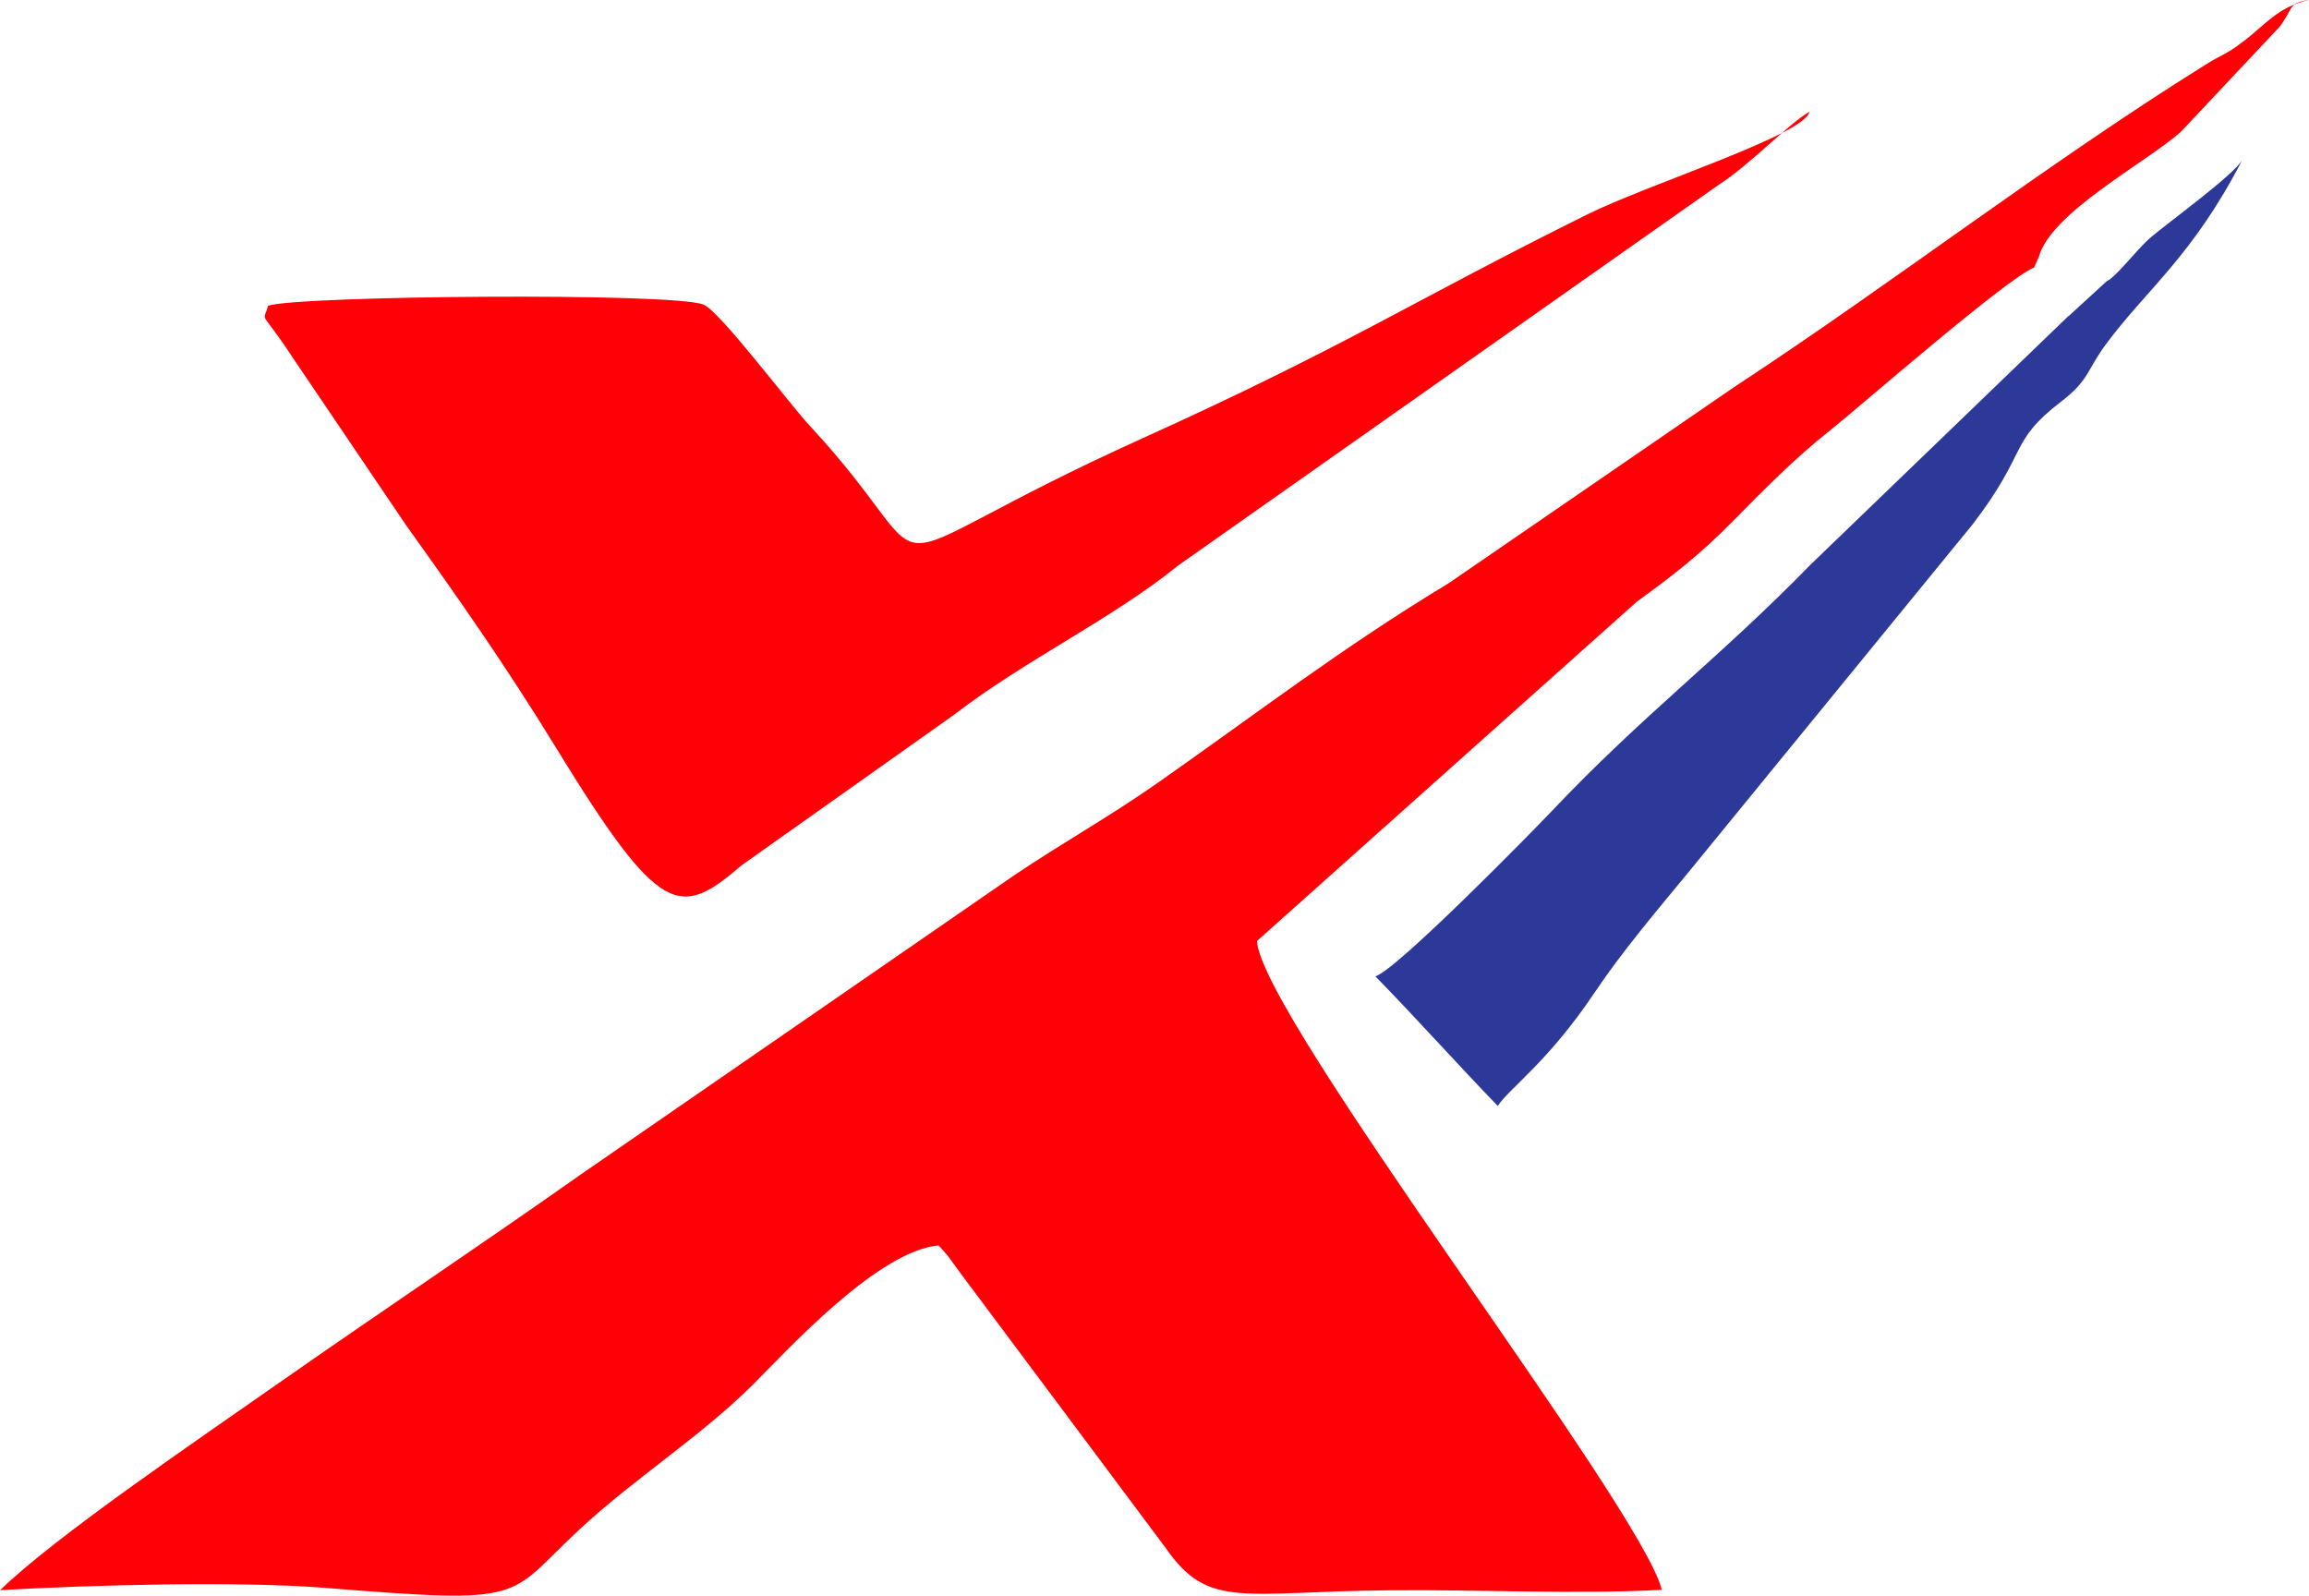 <?xml version="1.0" encoding="UTF-8"?>
<!DOCTYPE svg PUBLIC "-//W3C//DTD SVG 1.1//EN" "http://www.w3.org/Graphics/SVG/1.1/DTD/svg11.dtd">
<!-- Creator: CorelDRAW -->
<svg xmlns="http://www.w3.org/2000/svg" xml:space="preserve" width="44.46mm" height="30.725mm" version="1.1" style="shape-rendering:geometricPrecision; text-rendering:geometricPrecision; image-rendering:optimizeQuality; fill-rule:evenodd; clip-rule:evenodd"
viewBox="0 0 233.48 161.35"
 xmlns:xlink="http://www.w3.org/1999/xlink"
 xmlns:xodm="http://www.corel.com/coreldraw/odm/2003">
 <defs>
  <style type="text/css">
   <![CDATA[
    .fil1 {fill:#2D3999}
    .fil0 {fill:#FF0007}
   ]]>
  </style>
 </defs>
 <g id="Layer_x0020_1">
  <path class="fil0" d="M205.68 27.06l0.49 -1.11c1.24,-4.47 10.83,-9.5 14.35,-12.62l9.96 -10.59c1.52,-1.98 0.79,-2.4 3,-2.75 -3.24,0.76 -4.35,2.48 -6.72,4.26 -1.86,1.39 -1.81,1.09 -3.71,2.27 -16.12,10.05 -31.77,22.18 -47.7,32.62l-28.86 19.83c-10.87,6.57 -19.44,13.19 -29.4,20.17 -5.07,3.55 -9.73,6.12 -14.56,9.38l-43.98 30.36c-9.5,6.71 -19.89,13.65 -29.32,20.24 -9.86,6.9 -23.58,16.21 -29.22,21.67 9.12,-0.52 23.96,-0.94 32.88,-0.23 20.76,1.67 18.22,1.06 25.64,-5.85 5.57,-5.19 12.38,-9.48 17.69,-14.79 3.49,-3.49 12.57,-13.44 18.69,-13.99 1.31,1.41 1.32,1.66 2.51,3.21l20.48 27.42c4.33,6.25 7.76,4.35 22.93,4.24 9.05,-0.07 18.2,0.42 27.21,-0.04 -2.07,-8.41 -40.45,-57.82 -40.94,-65.61l38.41 -34.31c3.76,-2.74 6.28,-4.66 9.75,-8.18 2.93,-2.97 6.3,-6.4 9.74,-9.1 2.7,-2.13 18.07,-15.57 20.7,-16.51z"/>
  <path class="fil0" d="M27.11 30.91c-0.54,1.91 -0.87,0.12 2.55,5.34l11.39 16.84c5.11,7.14 10,14.08 15.15,22.48 10.63,17.35 12.53,17.28 18.81,11.91l21.52 -15.25c7.02,-5.42 16.06,-9.73 22.56,-15.02l54.69 -38.52c3.21,-2.05 6.92,-6.06 9.18,-7.39 -0.4,2.31 -16.31,7.32 -22.52,10.41 -17.55,8.71 -24.41,13.34 -44.88,22.59 -30.49,13.78 -18.62,14.95 -33.7,-1.27 -2.09,-2.25 -9.12,-11.63 -10.74,-12.24 -3.26,-1.24 -40.93,-0.89 -44.01,0.12z"/>
  <path class="fil1" d="M209.18 31.93l-26.11 25.17c-9.21,9.45 -16.96,15.18 -26.26,25.02 -1.62,1.71 -15.6,16 -17.74,16.6 4.13,4.22 8.21,8.8 12.38,13.11 1.15,-1.78 5.08,-4.42 9.83,-11.52 2.68,-4 6.24,-8.22 9.37,-12.01l28.81 -35.27c5.71,-7.44 3.58,-8.29 8.98,-12.44 2.83,-2.17 2.59,-3.2 4.5,-5.77 4.12,-5.57 8.76,-8.9 13.79,-18.64 -0.96,1.6 -7.47,6.3 -9.26,7.83 -1.4,1.2 -3.46,3.97 -4.45,4.43 0,0 -3.84,3.52 -3.84,3.52z"/>
 </g>
</svg>
